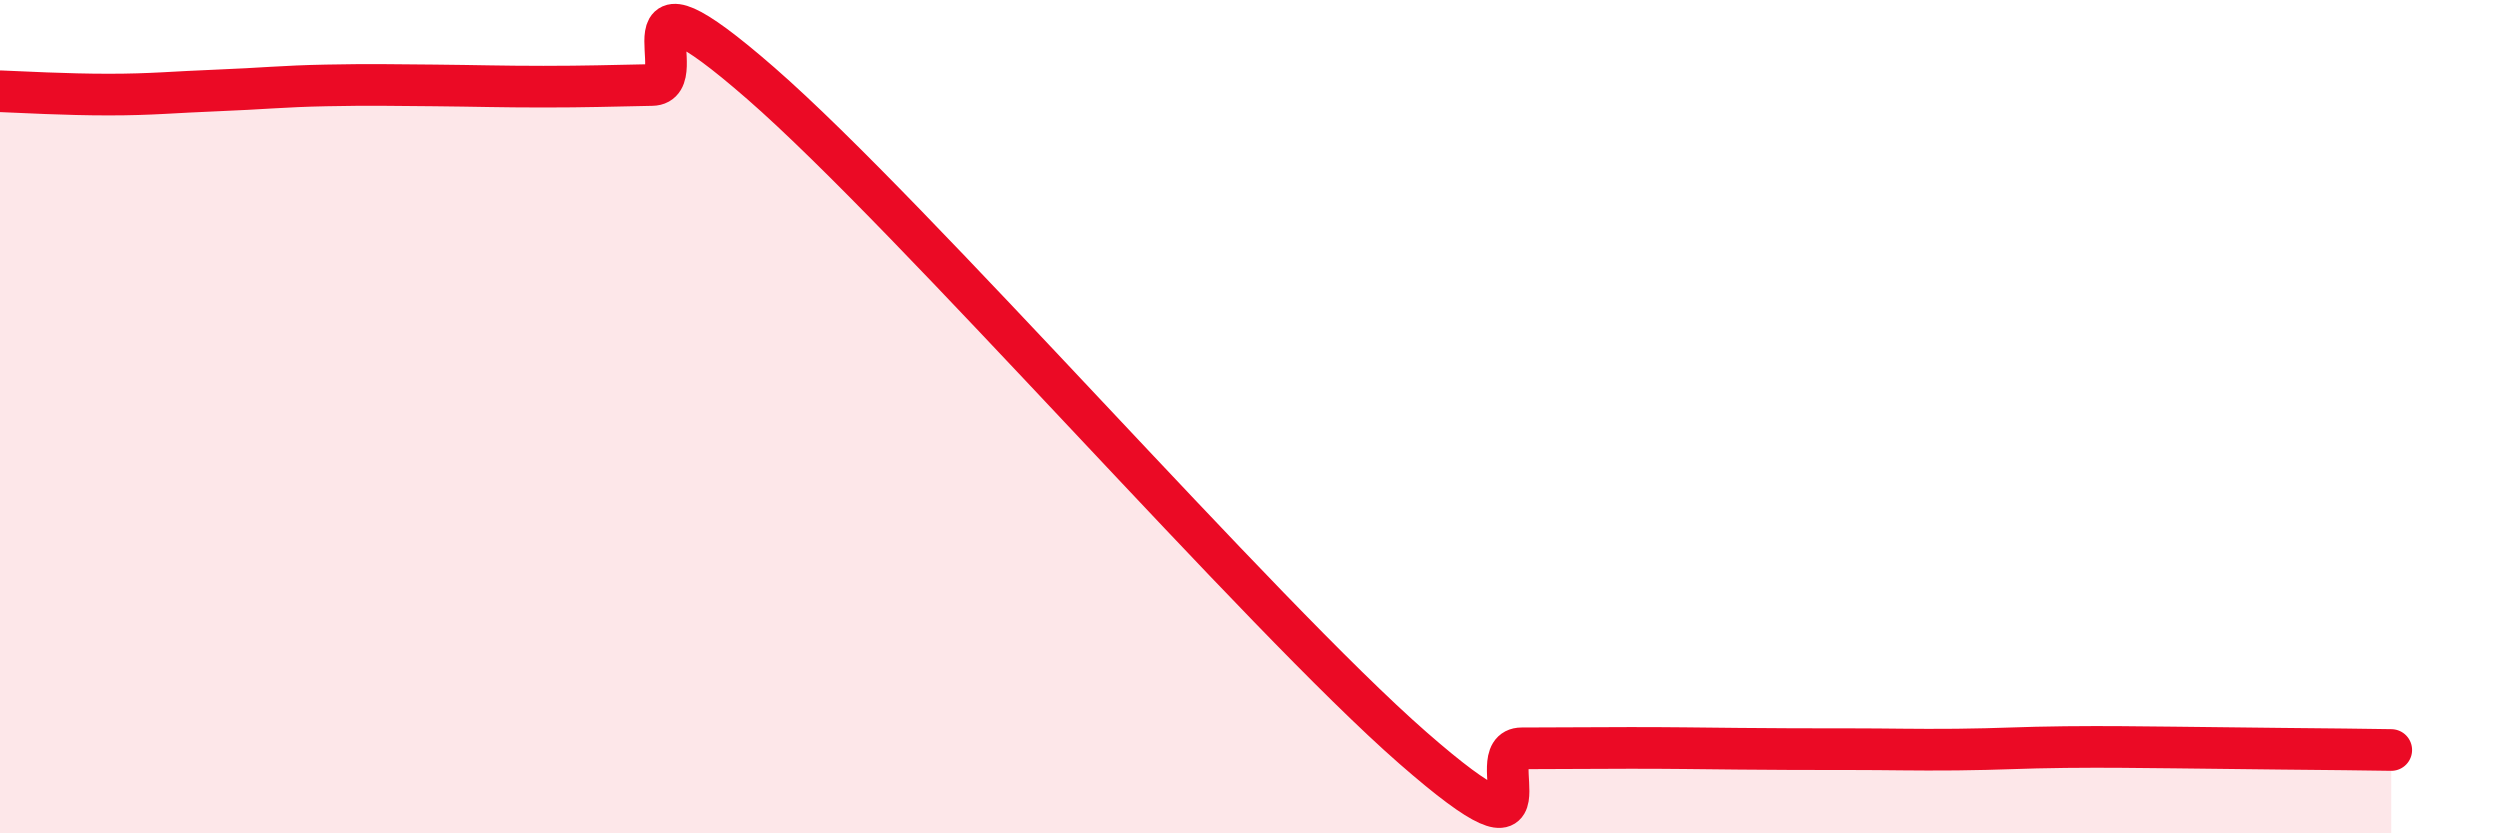 
    <svg width="60" height="20" viewBox="0 0 60 20" xmlns="http://www.w3.org/2000/svg">
      <path
        d="M 0,2.19 C 0.52,2.21 1.57,2.27 2.61,2.27 C 3.65,2.27 4.18,2.21 5.22,2.17 C 6.26,2.13 6.79,2.07 7.83,2.05 C 8.87,2.03 9.39,2.04 10.43,2.05 C 11.47,2.06 12,2.08 13.04,2.08 C 14.08,2.08 14.61,2.06 15.65,2.04 C 16.69,2.02 14.61,-1.18 18.26,2 C 21.91,5.18 30.26,14.76 33.91,17.95 C 37.56,21.14 35.48,17.96 36.52,17.96 C 37.56,17.96 38.09,17.95 39.13,17.95 C 40.17,17.95 40.7,17.96 41.74,17.97 C 42.78,17.98 43.31,17.98 44.35,17.98 C 45.39,17.98 45.92,18 46.96,17.99 C 48,17.98 48.53,17.94 49.57,17.93 C 50.61,17.92 51.13,17.93 52.17,17.94 C 53.21,17.95 53.74,17.96 54.78,17.97 C 55.82,17.98 56.87,17.99 57.39,18L57.39 20L0 20Z"
        fill="#EB0A25"
        opacity="0.1"
        stroke-linecap="round"
        stroke-linejoin="round"
      />
      <path
        d="M 0,2.19 C 0.52,2.21 1.57,2.27 2.61,2.27 C 3.65,2.27 4.18,2.21 5.22,2.17 C 6.26,2.13 6.79,2.07 7.83,2.05 C 8.87,2.03 9.39,2.04 10.43,2.05 C 11.47,2.06 12,2.08 13.04,2.08 C 14.08,2.08 14.61,2.06 15.65,2.04 C 16.69,2.02 14.61,-1.18 18.26,2 C 21.91,5.18 30.26,14.76 33.91,17.95 C 37.56,21.14 35.48,17.96 36.52,17.96 C 37.56,17.96 38.09,17.95 39.13,17.95 C 40.17,17.95 40.7,17.96 41.74,17.97 C 42.78,17.98 43.31,17.98 44.35,17.98 C 45.39,17.98 45.92,18 46.96,17.99 C 48,17.98 48.53,17.94 49.57,17.93 C 50.61,17.92 51.13,17.93 52.17,17.94 C 53.21,17.95 53.74,17.96 54.78,17.97 C 55.82,17.98 56.87,17.99 57.39,18"
        stroke="#EB0A25"
        stroke-width="1"
        fill="none"
        stroke-linecap="round"
        stroke-linejoin="round"
      />
    </svg>
  